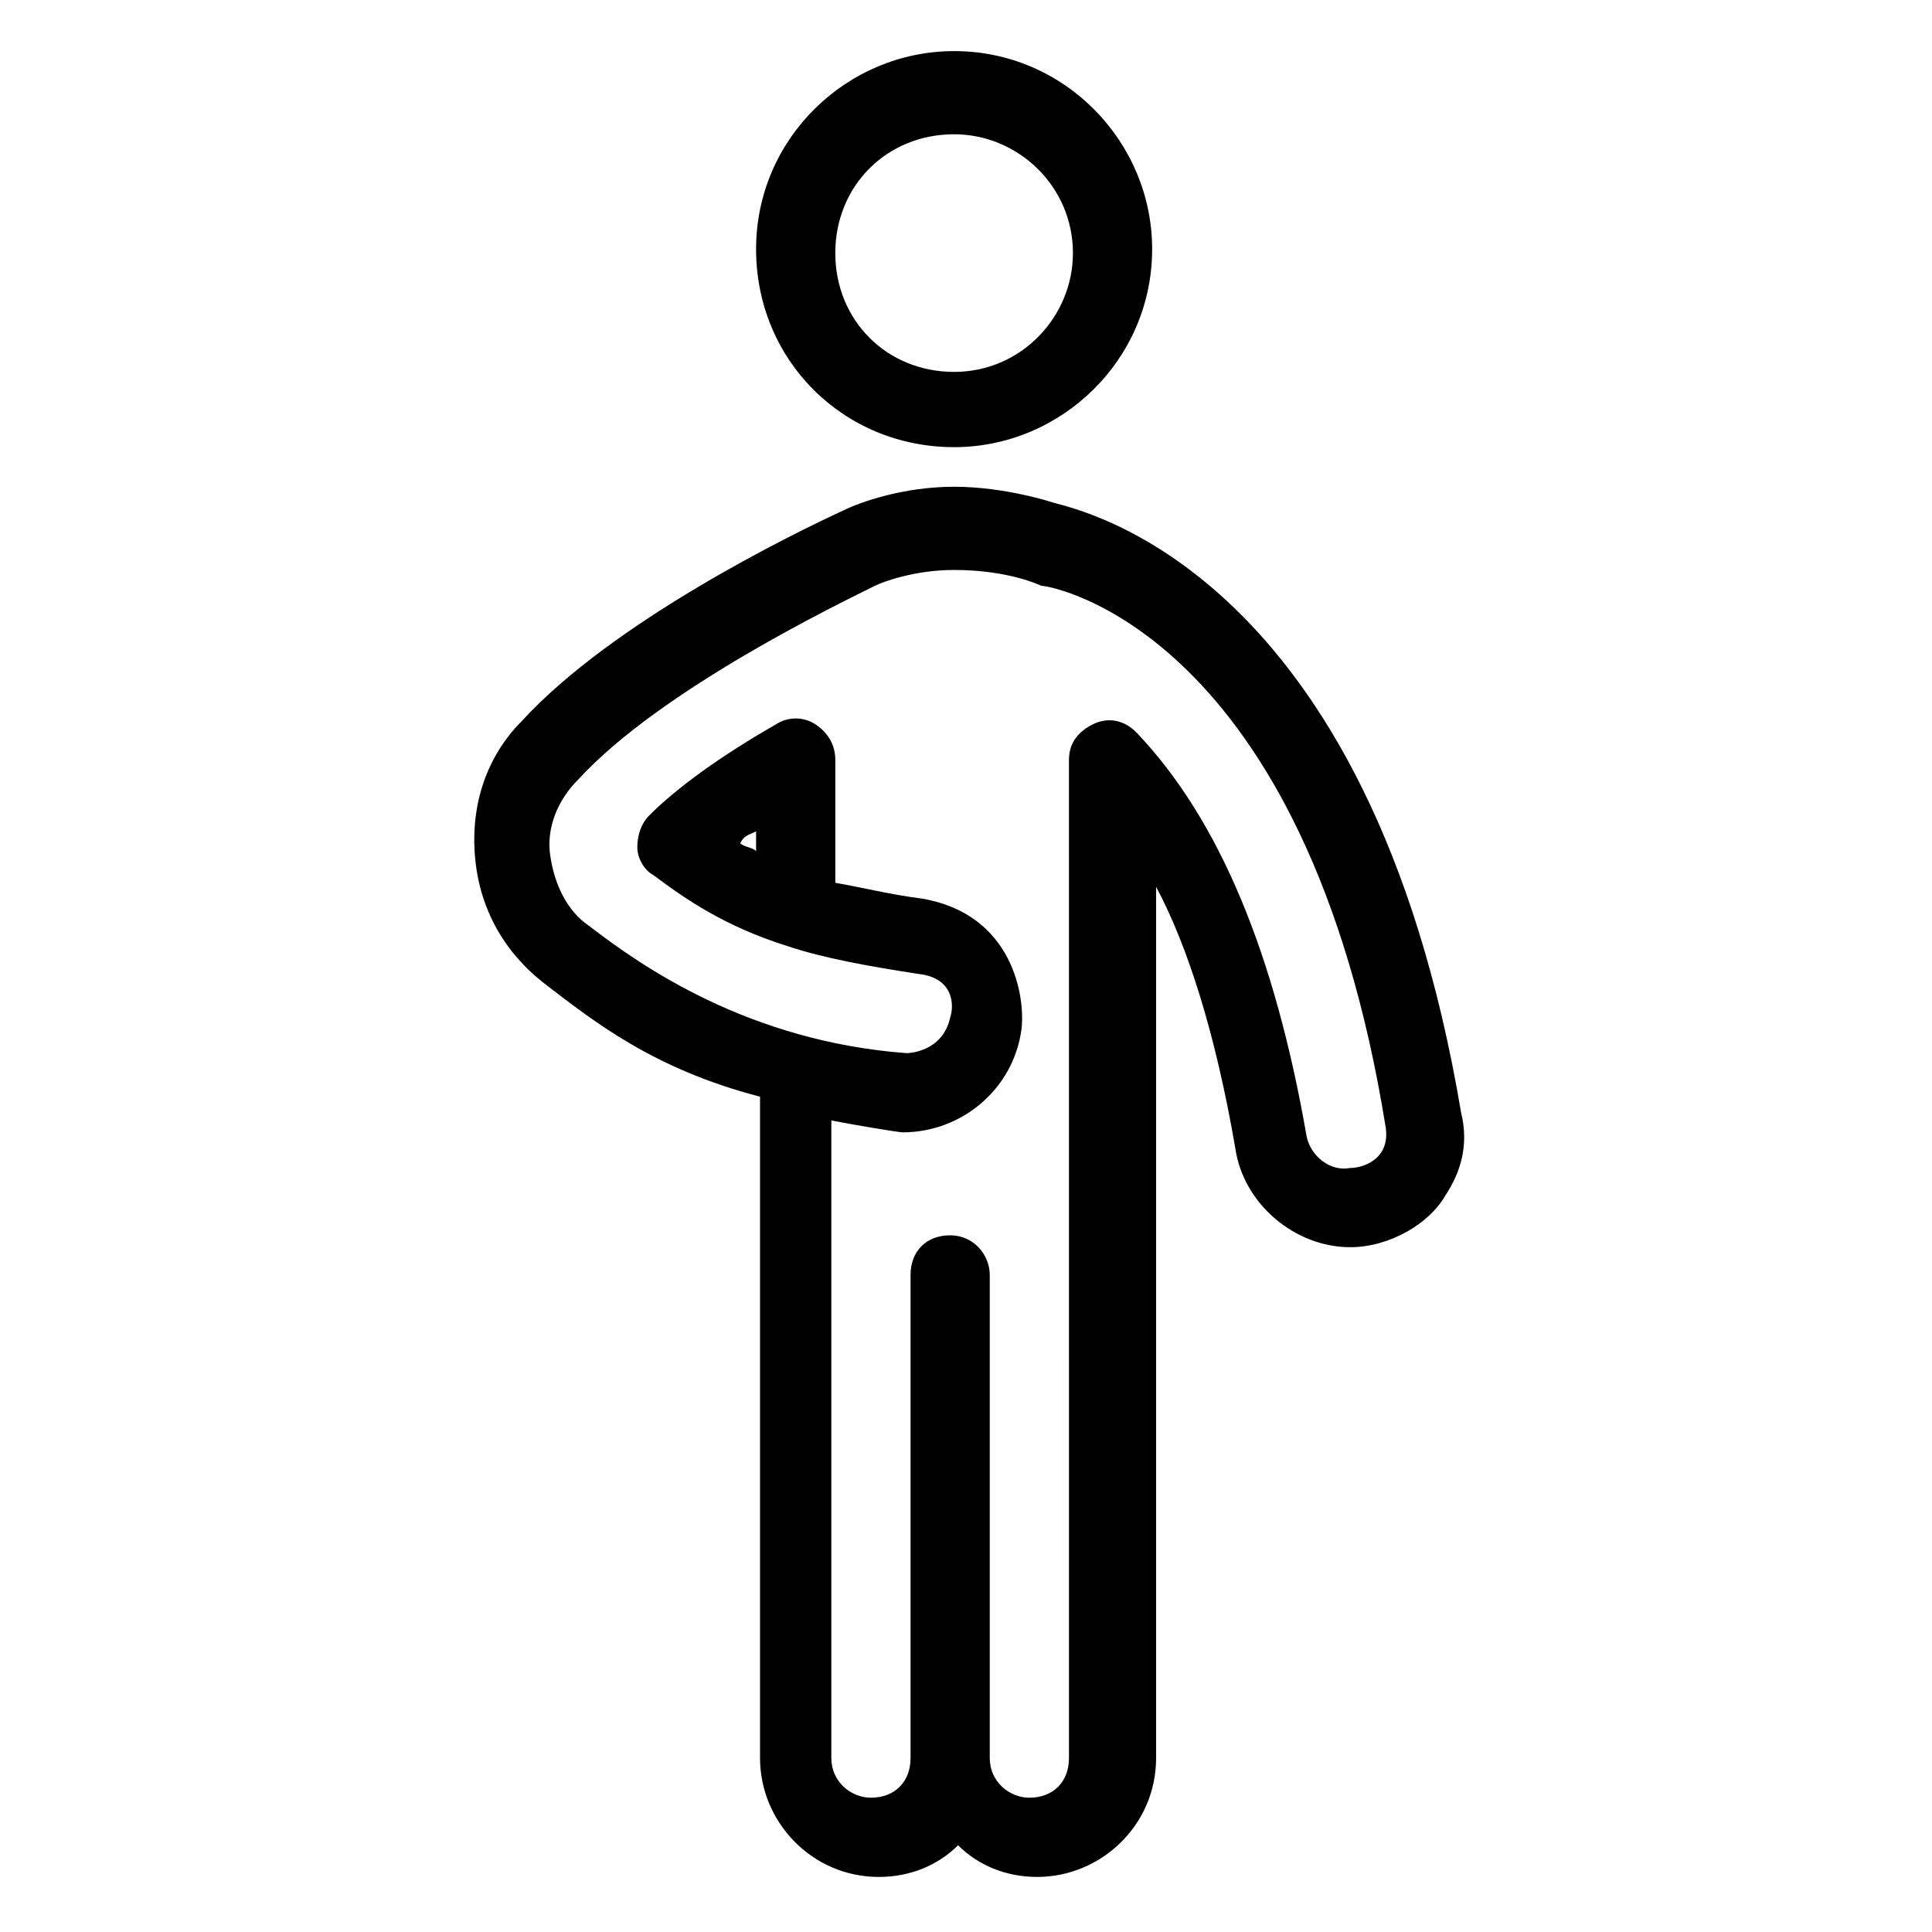 <?xml version="1.0" encoding="UTF-8"?>
<!-- Uploaded to: SVG Repo, www.svgrepo.com, Generator: SVG Repo Mixer Tools -->
<svg fill="#000000" width="800px" height="800px" version="1.1" viewBox="144 144 512 512" xmlns="http://www.w3.org/2000/svg">
 <g>
  <path d="m396.85 262.5c28.34 0 52.48-23.09 52.48-52.48 0-28.34-23.09-52.48-52.48-52.48-28.34 0-52.48 23.09-52.48 52.48s23.09 52.48 52.48 52.48zm0-82.918c16.793 0 31.488 13.645 31.488 31.488 0 16.793-13.645 31.488-31.488 31.488s-31.488-13.645-31.488-31.488 13.645-31.488 31.488-31.488z"/>
  <path d="m531.2 438.83c-24.141-143.79-100.76-159.54-108.11-161.64 0 0-12.594-4.199-26.238-4.199-13.645 0-25.191 4.199-29.391 6.297-13.645 6.297-60.879 29.391-85.02 55.629-9.445 9.445-13.645 22.043-12.594 35.688 1.051 13.645 7.348 25.191 17.844 33.586 13.645 10.496 29.391 23.09 57.727 30.438v175.29c0 16.793 13.645 31.488 31.488 31.488 8.398 0 15.742-3.148 20.992-8.398 5.246 5.246 12.594 8.398 20.992 8.398 16.793 0 31.488-13.645 31.488-31.488v-230.91c8.398 15.742 15.742 38.836 20.992 69.273 2.098 14.695 15.742 26.238 30.438 26.238 10.496 0 20.992-6.297 25.191-13.645 4.199-6.297 6.297-13.645 4.199-22.043zm-29.391 14.695c-5.246 1.051-10.496-3.148-11.547-8.398-8.398-48.281-23.09-83.969-45.133-107.06-3.148-3.148-7.348-4.199-11.547-2.098-4.199 2.098-6.297 5.246-6.297 9.445l0.004 264.5c0 6.297-4.199 10.496-10.496 10.496-5.246 0-10.496-4.199-10.496-10.496v-128.05c0-5.246-4.199-10.496-10.496-10.496s-10.496 4.199-10.496 10.496v128.05c0 6.297-4.199 10.496-10.496 10.496-5.246 0-10.496-4.199-10.496-10.496v-168.98c5.246 1.051 17.844 3.148 18.895 3.148 15.742 0 29.391-11.547 31.488-27.289 1.051-8.398-2.098-30.438-26.238-34.637-8.398-1.051-16.793-3.148-23.09-4.199v-32.539c0-4.199-2.098-7.348-5.246-9.445-3.148-2.098-7.348-2.098-10.496 0-14.695 8.398-26.238 16.793-33.586 24.141-2.098 2.098-3.148 5.246-3.148 8.398 0 3.148 2.098 6.297 4.199 7.348 8.398 6.297 18.895 13.645 35.688 18.895 9.445 3.148 20.992 5.246 34.637 7.348 9.445 1.051 9.445 8.398 8.398 11.547-2.098 9.445-11.547 9.445-11.547 9.445-41.984-3.148-70.324-23.09-83.969-33.586-6.297-4.199-9.445-11.547-10.496-18.895-1.051-7.348 2.098-14.695 7.348-19.941 22.043-24.141 70.324-47.23 78.719-51.43 2.098-1.051 10.496-4.199 20.992-4.199 14.695 0 23.09 4.199 23.09 4.199 3.148 0 70.324 12.594 91.316 143.8 1.039 8.391-6.309 10.488-9.457 10.488zm-157.44-89.215v5.246c-1.051-1.051-3.148-1.051-4.199-2.098 1.051-2.098 2.098-2.098 4.199-3.148z"/>
 </g>
</svg>